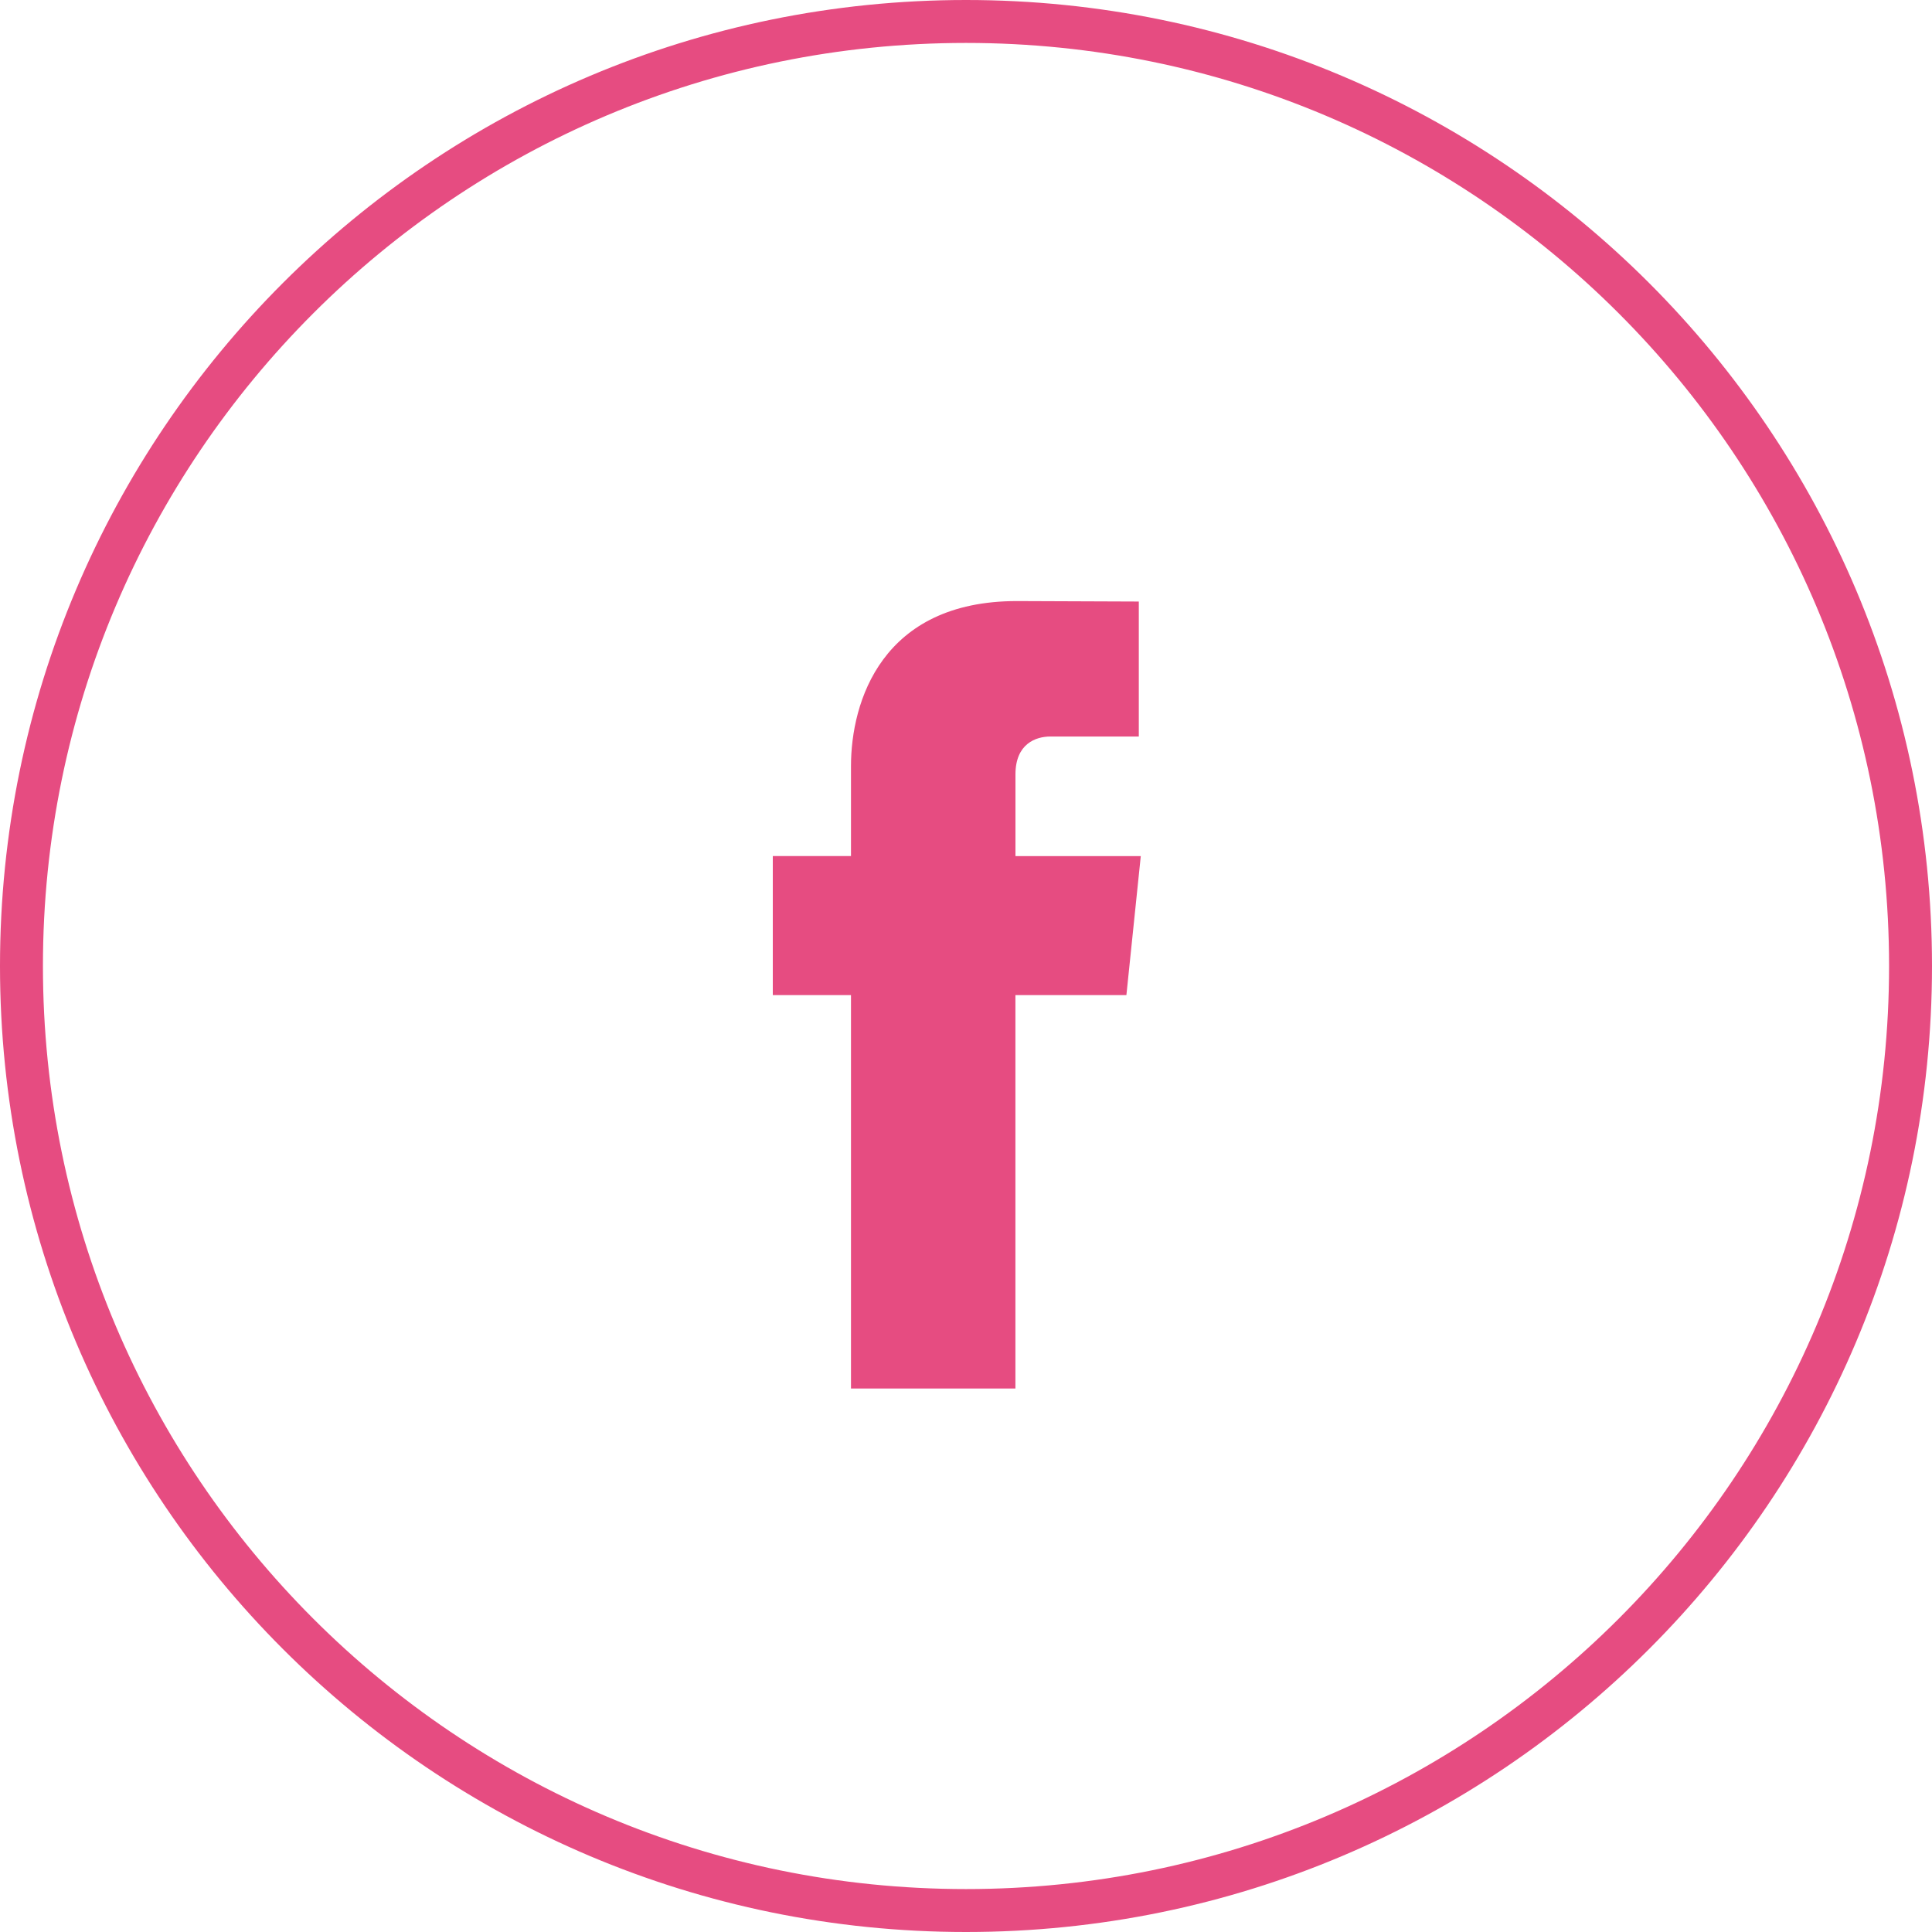 <svg width="45" height="45" viewBox="0 0 45 45" fill="none" xmlns="http://www.w3.org/2000/svg">
<path d="M44.5 22.5C44.5 34.65 34.65 44.5 22.5 44.5C10.35 44.5 0.5 34.65 0.5 22.5C0.5 10.35 10.35 0.5 22.5 0.5C34.65 0.5 44.5 10.35 44.5 22.5Z" stroke="#E64C81"/>
<path d="M26.236 23.178H23.651C23.651 27.285 23.651 32.341 23.651 32.341H19.821C19.821 32.341 19.821 27.334 19.821 23.178H18V19.939H19.821V17.845C19.821 16.344 20.538 14 23.686 14L26.525 14.011V17.155C26.525 17.155 24.8 17.155 24.465 17.155C24.129 17.155 23.652 17.321 23.652 18.037V19.94H26.571L26.236 23.178Z" fill="#E64C81"/>
</svg>
